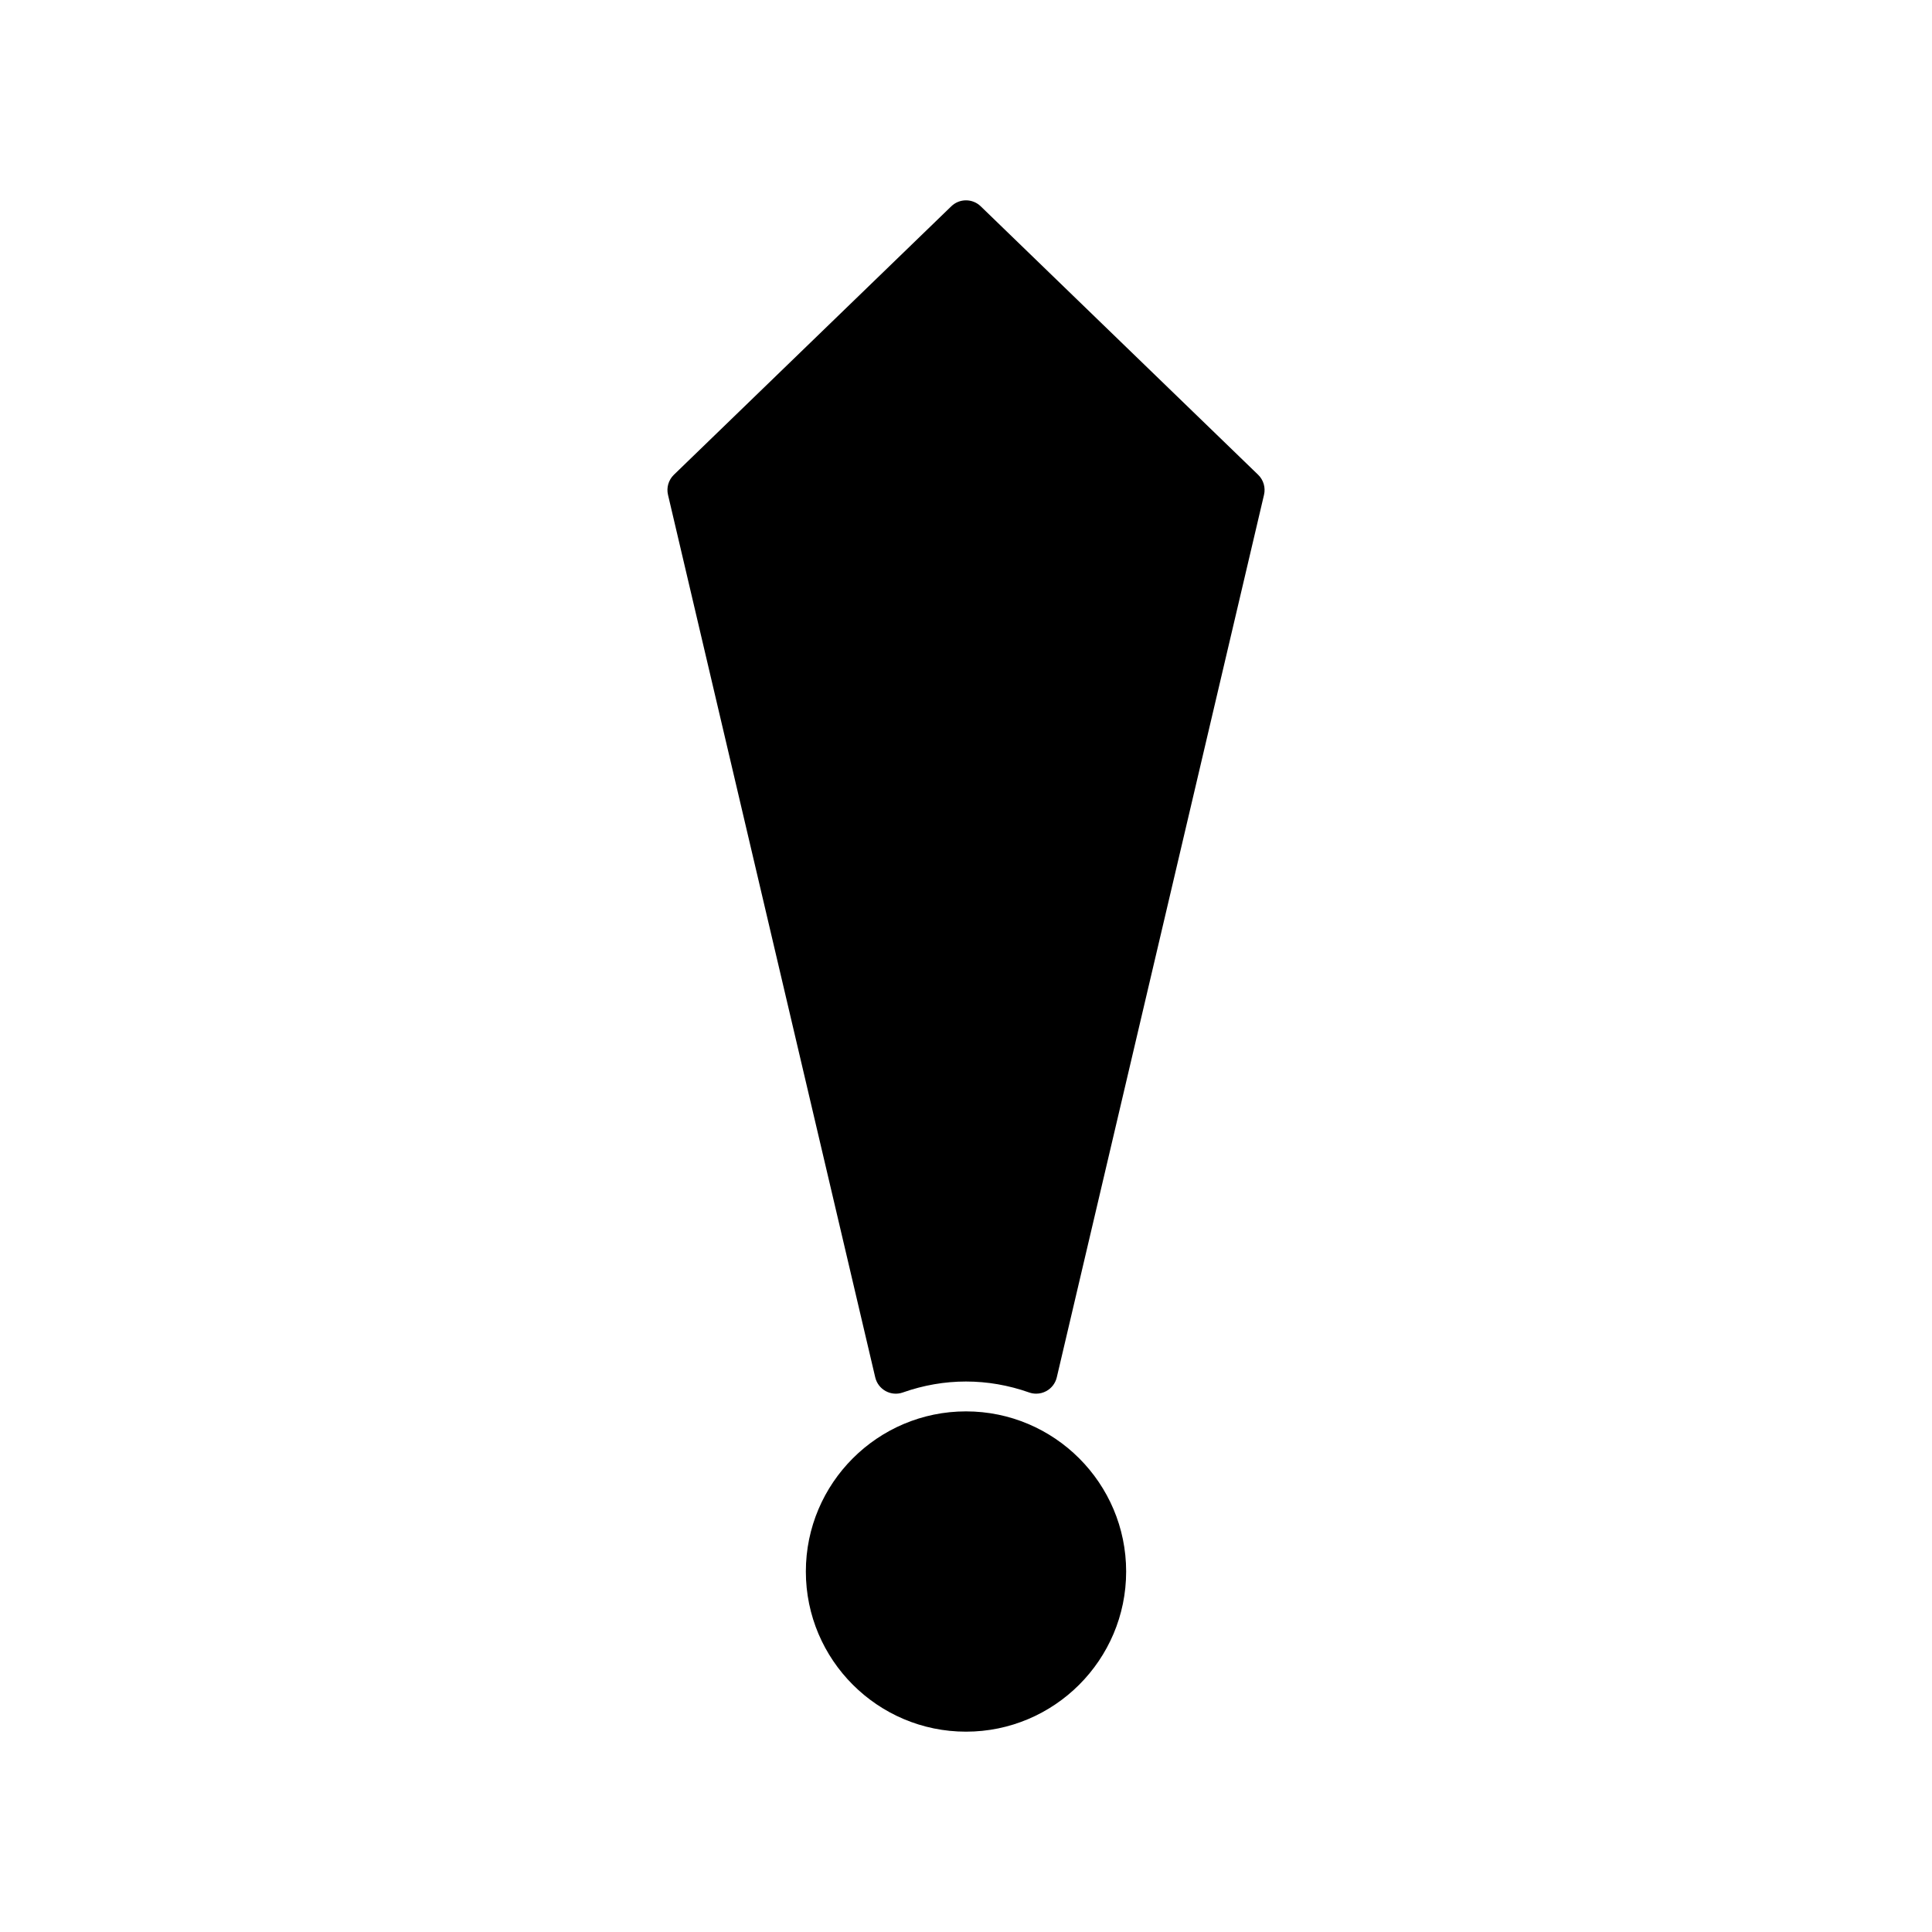 <?xml version="1.0" encoding="UTF-8"?>
<!-- Uploaded to: ICON Repo, www.iconrepo.com, Generator: ICON Repo Mixer Tools -->
<svg fill="#000000" width="800px" height="800px" version="1.1" viewBox="144 144 512 512" xmlns="http://www.w3.org/2000/svg">
 <g>
  <path d="m400 518.03c-23.402 0-42.441 19.039-42.441 42.441s19.039 42.438 42.441 42.438 42.441-19.035 42.441-42.438-19.039-42.441-42.441-42.441z"/>
  <path d="m477.42 269.82-73.527-71.156c-2.172-2.098-5.613-2.098-7.785 0l-73.523 71.156c-1.414 1.371-2.008 3.383-1.559 5.301l54.922 233.9c0.363 1.547 1.371 2.871 2.762 3.629 1.398 0.77 3.051 0.902 4.547 0.371 10.953-3.871 22.52-3.871 33.484 0 0.605 0.215 1.234 0.316 1.863 0.316 0.93 0 1.852-0.23 2.688-0.688 1.395-0.762 2.398-2.082 2.766-3.629l54.922-233.9c0.449-1.918-0.145-3.93-1.559-5.301z"/>
 </g>
</svg>
